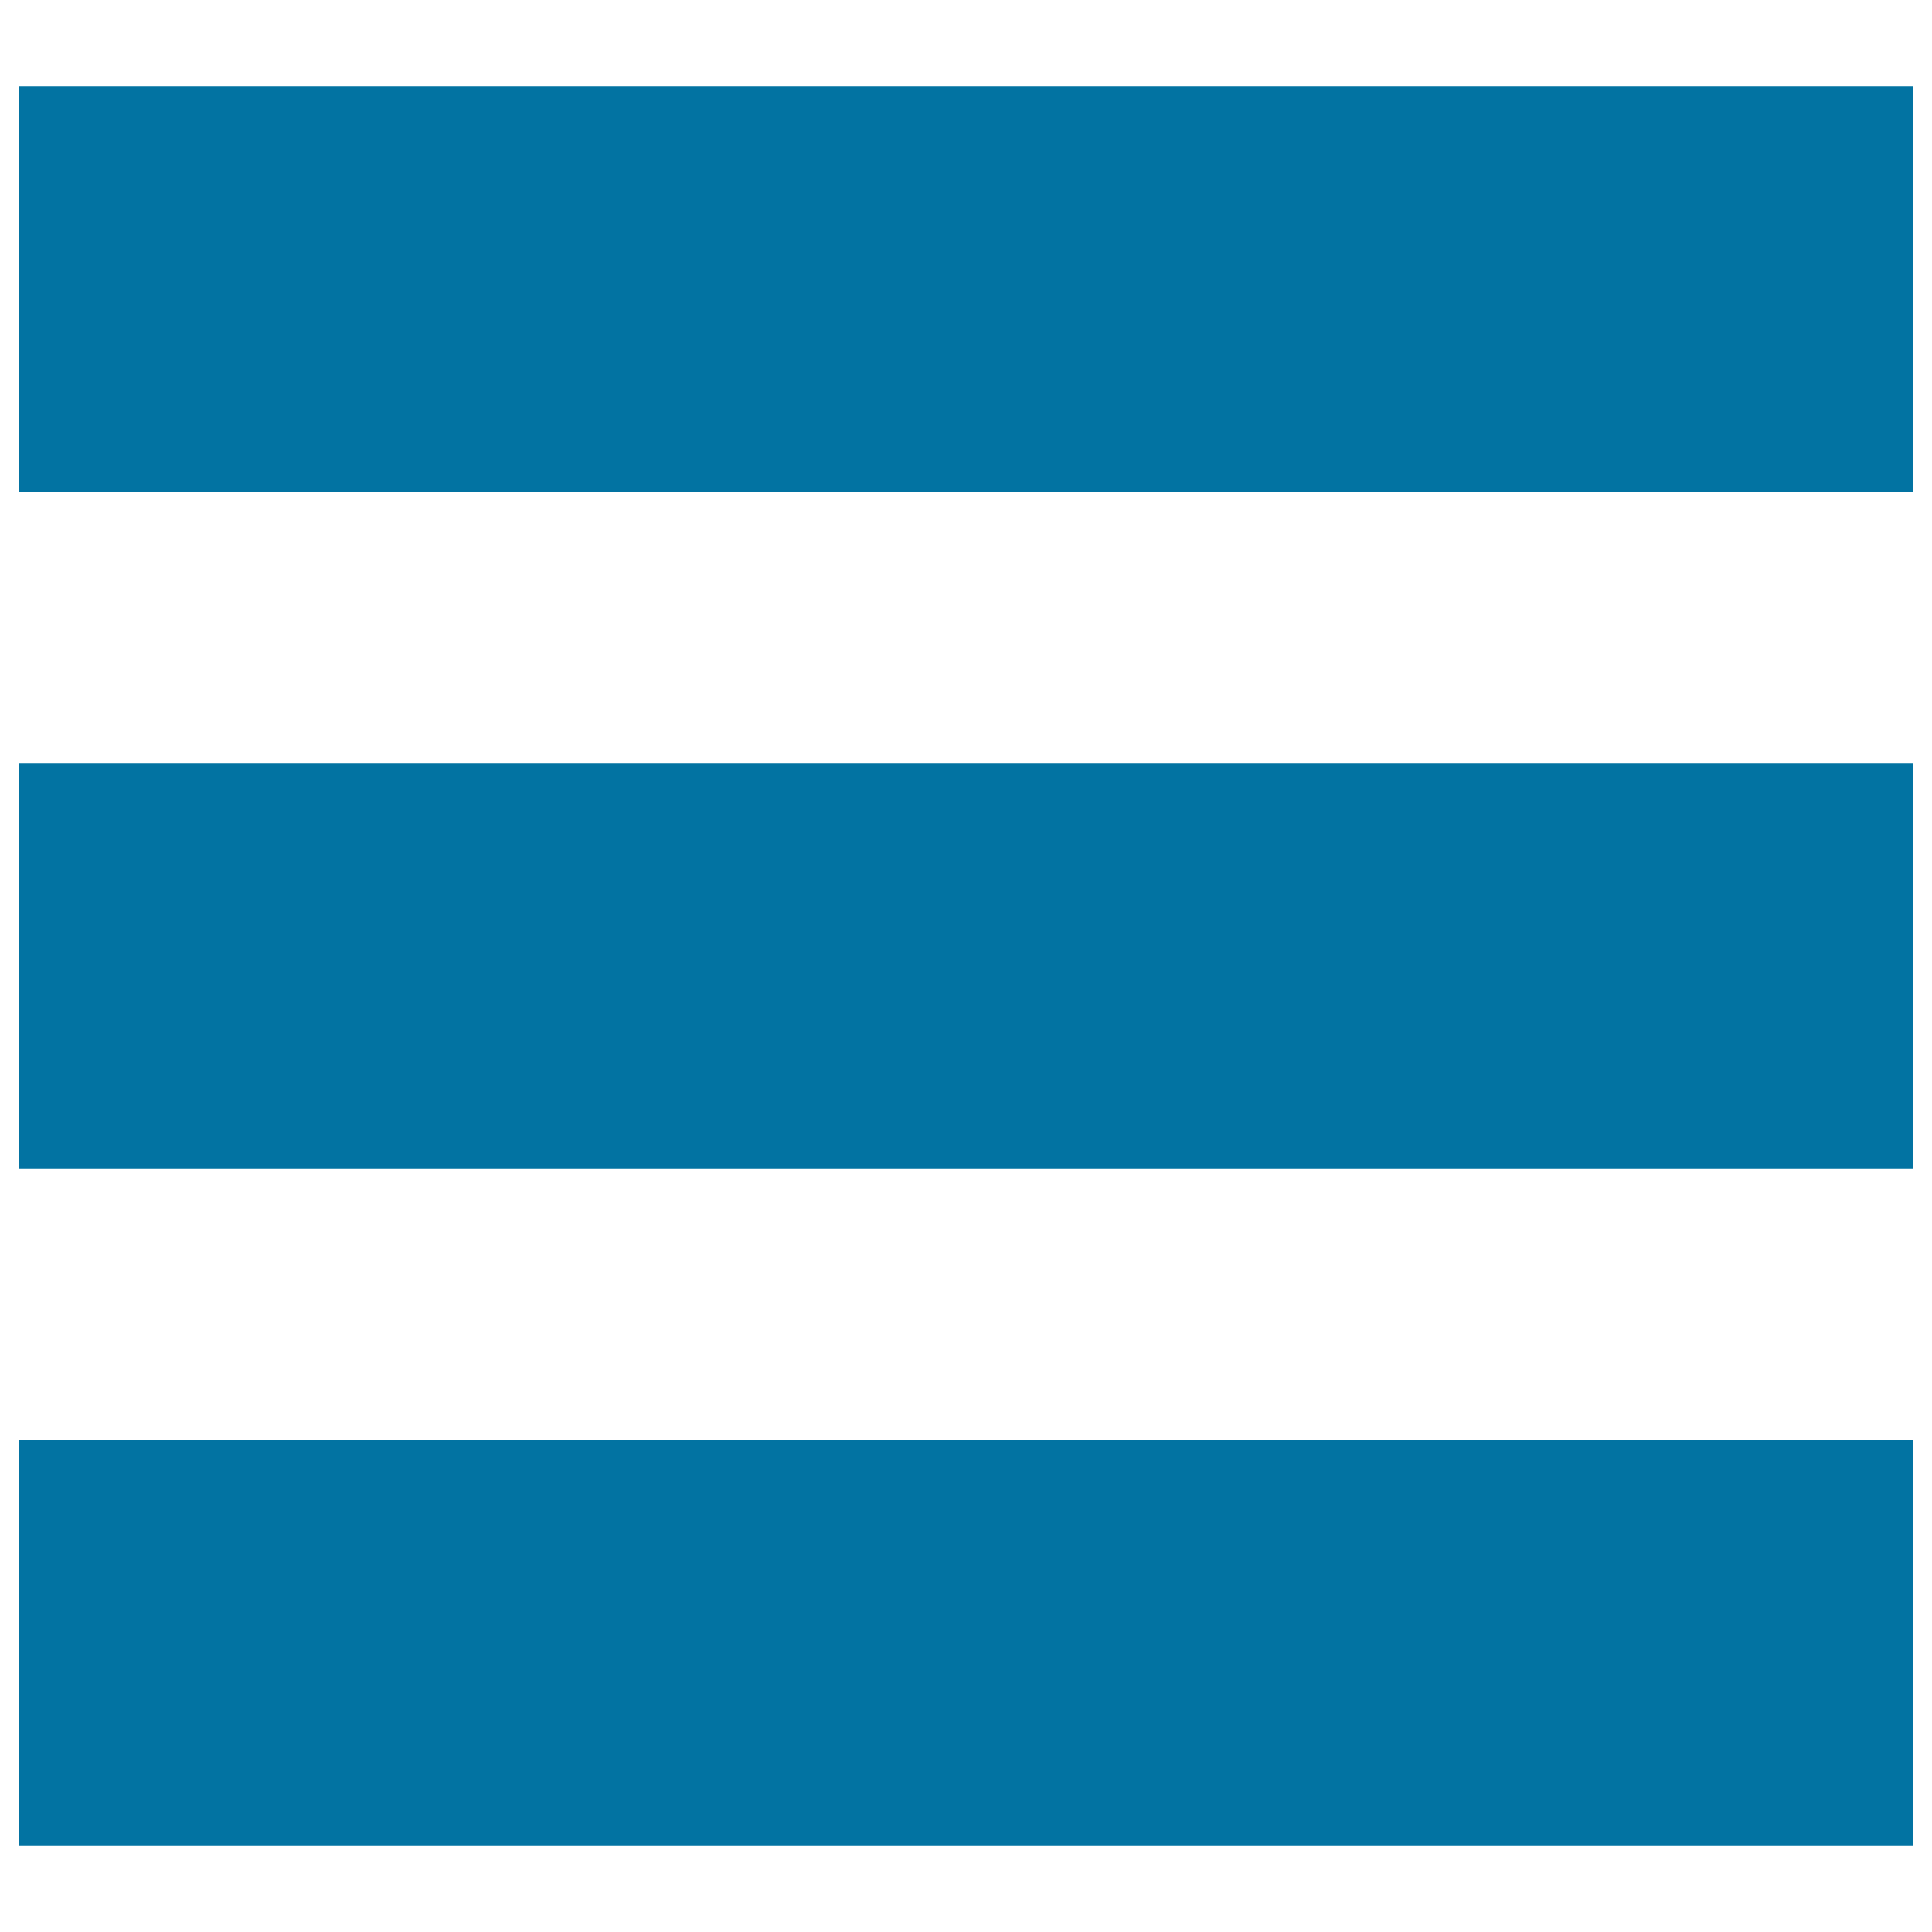<svg xmlns="http://www.w3.org/2000/svg" viewBox="0 0 1000 1000" style="fill:#0273a2">
<title>Cate SVG icon</title>
<path d="M10,44.5h980v210.2H10V44.5z"/><path d="M10,745.3h980v210.2H10V745.3z"/><path d="M10,394.9h980v210.2H10V394.9L10,394.9z"/>
</svg>